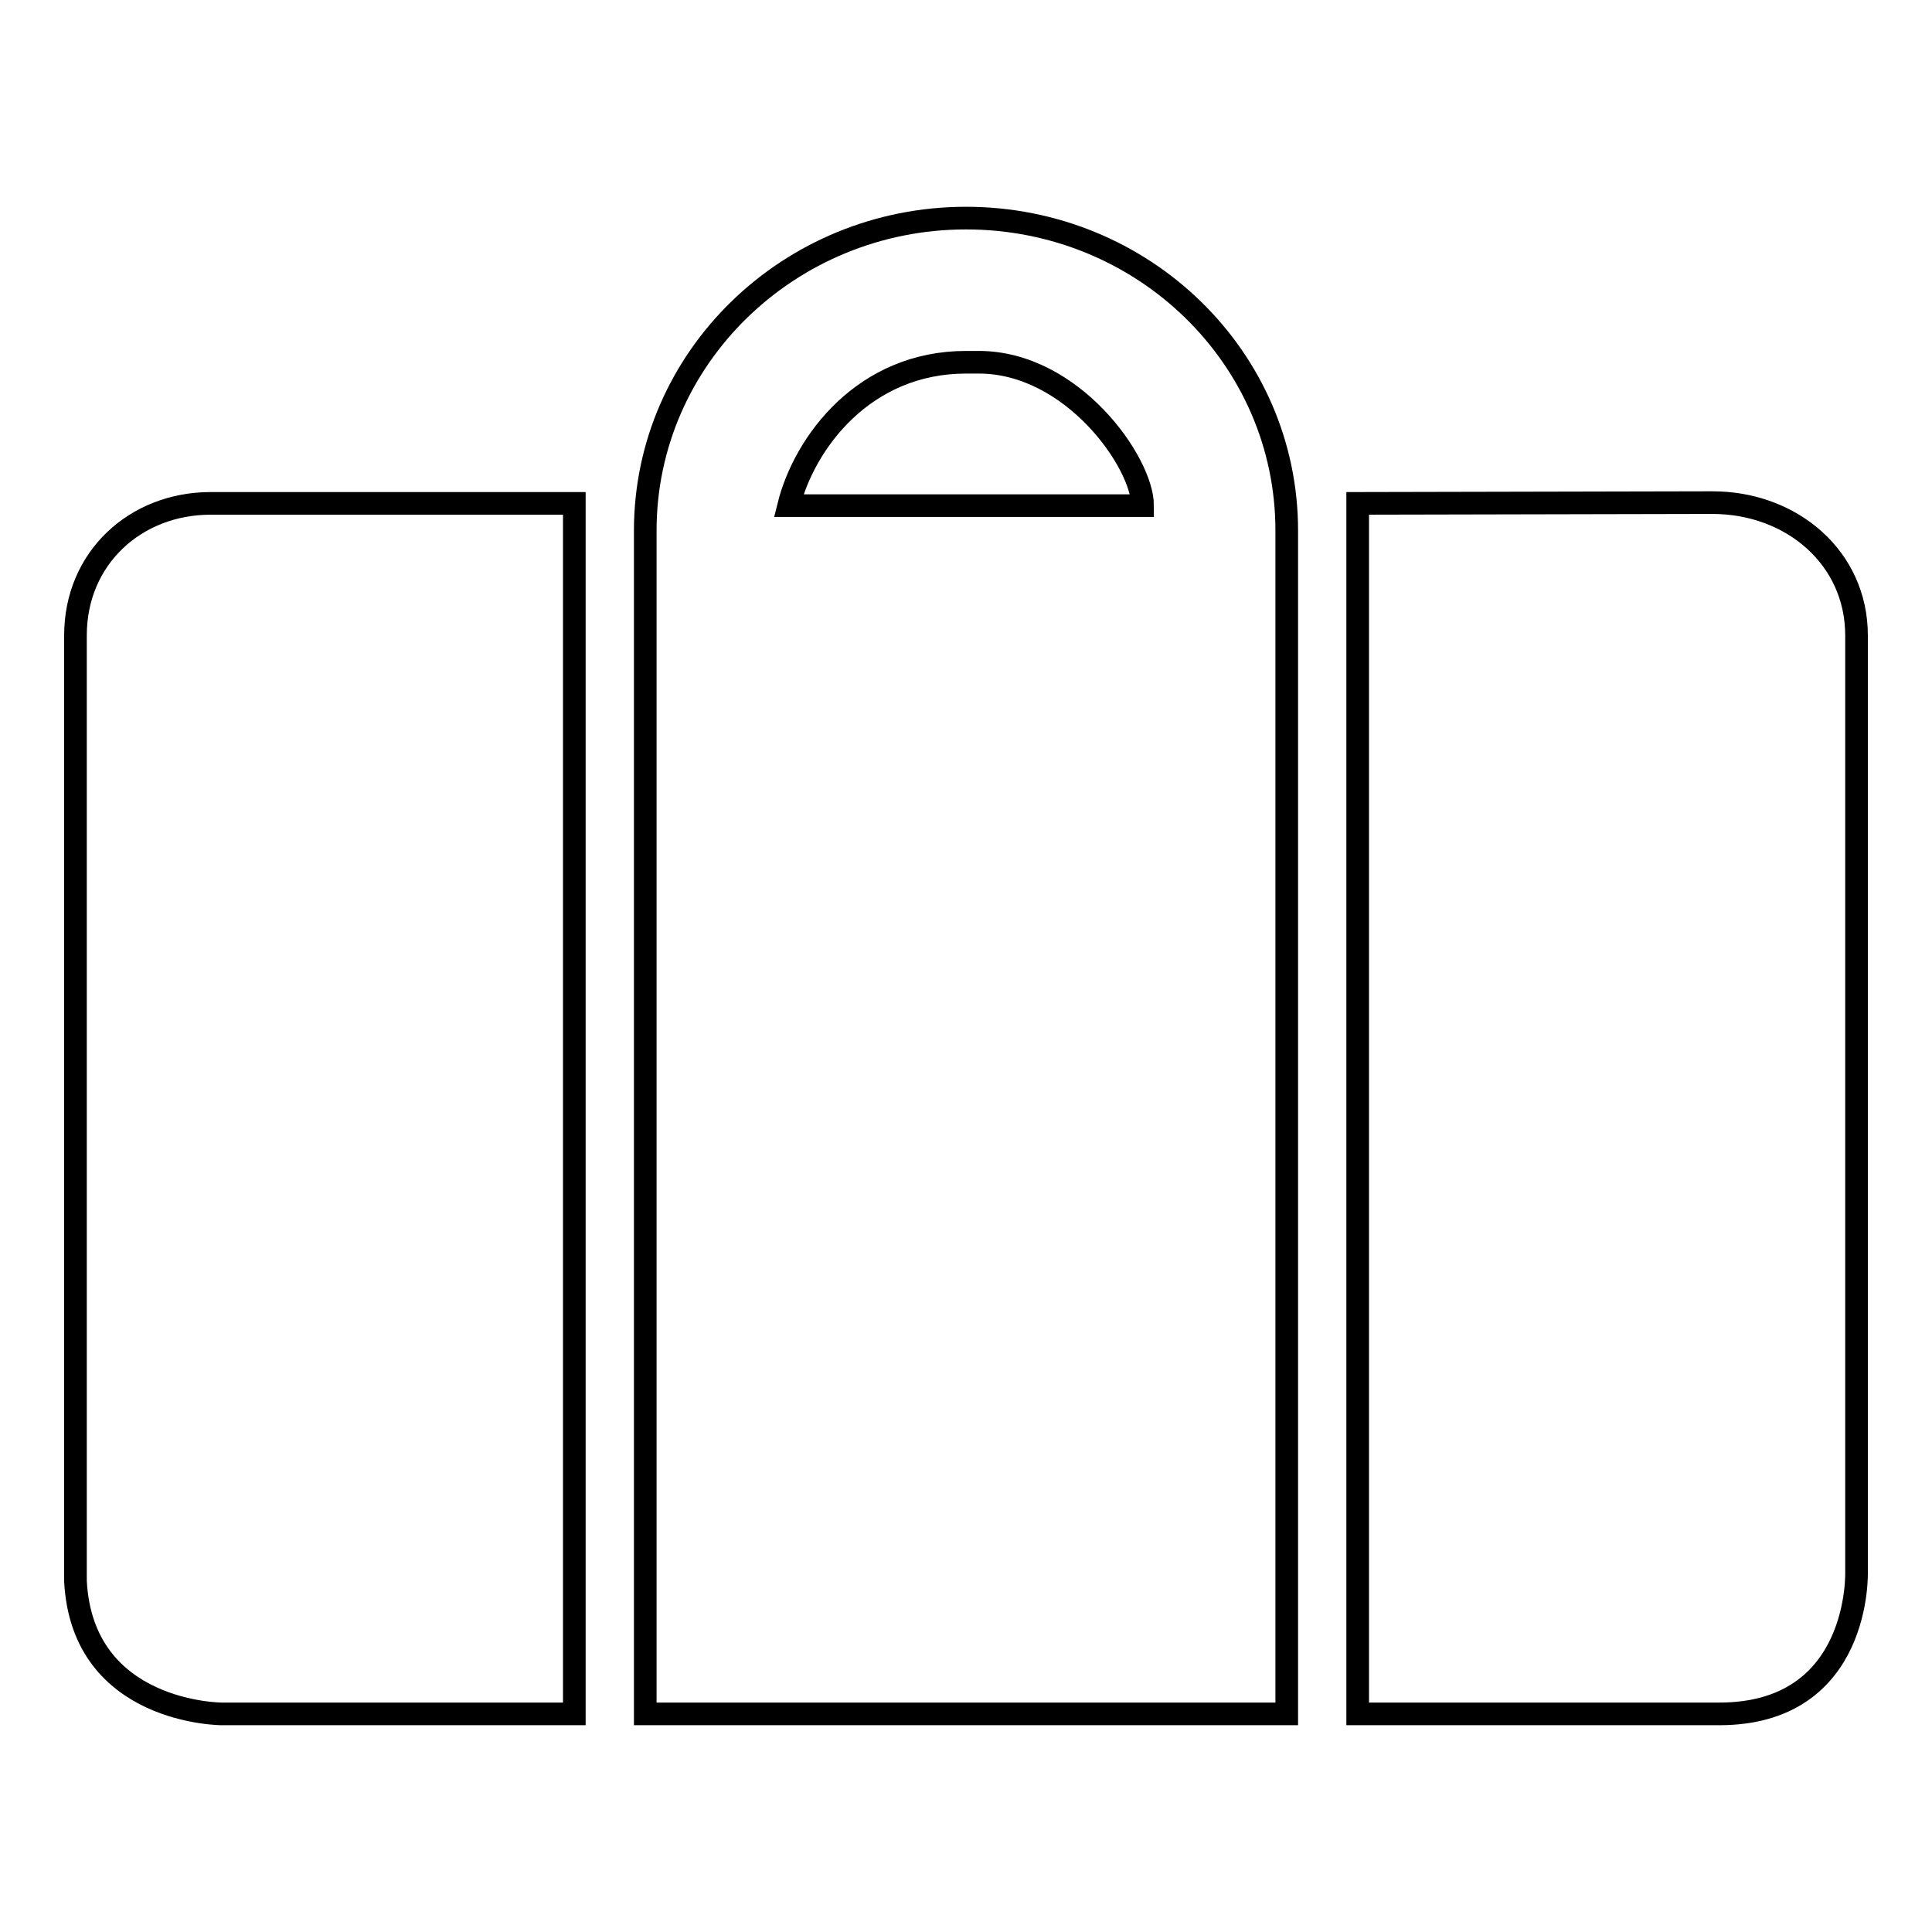 <?xml version="1.0" encoding="utf-8"?>
<!-- Svg Vector Icons : http://www.onlinewebfonts.com/icon -->
<!DOCTYPE svg PUBLIC "-//W3C//DTD SVG 1.1//EN" "http://www.w3.org/Graphics/SVG/1.1/DTD/svg11.dtd">
<svg version="1.1" xmlns="http://www.w3.org/2000/svg" xmlns:xlink="http://www.w3.org/1999/xlink" x="0px" y="0px" viewBox="0 0 256 256" enable-background="new 0 0 256 256" xml:space="preserve">
<g><g><path stroke-width="3" fill-opacity="0" stroke="#000000"  d="M10,209c0,0.3,0,0.5,0,0.5c0.9,17.6,19.4,17.6,19.4,17.6h46.7V66.7H27.9C18,66.7,10,73.9,10,84.2C10,84.2,10,200.3,10,209z"/><path stroke-width="3" fill-opacity="0" stroke="#000000"  d="M170.5,227.1V70.3c0-22.9-19-41.4-42.5-41.4c-23.4,0-42.5,18.5-42.5,41.4v156.8H170.5z M129.7,48c12.4,0,21.7,13.3,21.7,19c-34.2,0-8.3,0-46.9,0c2.1-8.4,10-19,23.5-19H129.7z"/><path stroke-width="3" fill-opacity="0" stroke="#000000"  d="M179.9,66.7v160.4c0,0,29,0,47.9,0c18.9,0,18.2-18.9,18.2-18.9v-124c0-10.3-8.6-17.6-19.1-17.6L179.9,66.7L179.9,66.7z"/></g></g>
</svg>